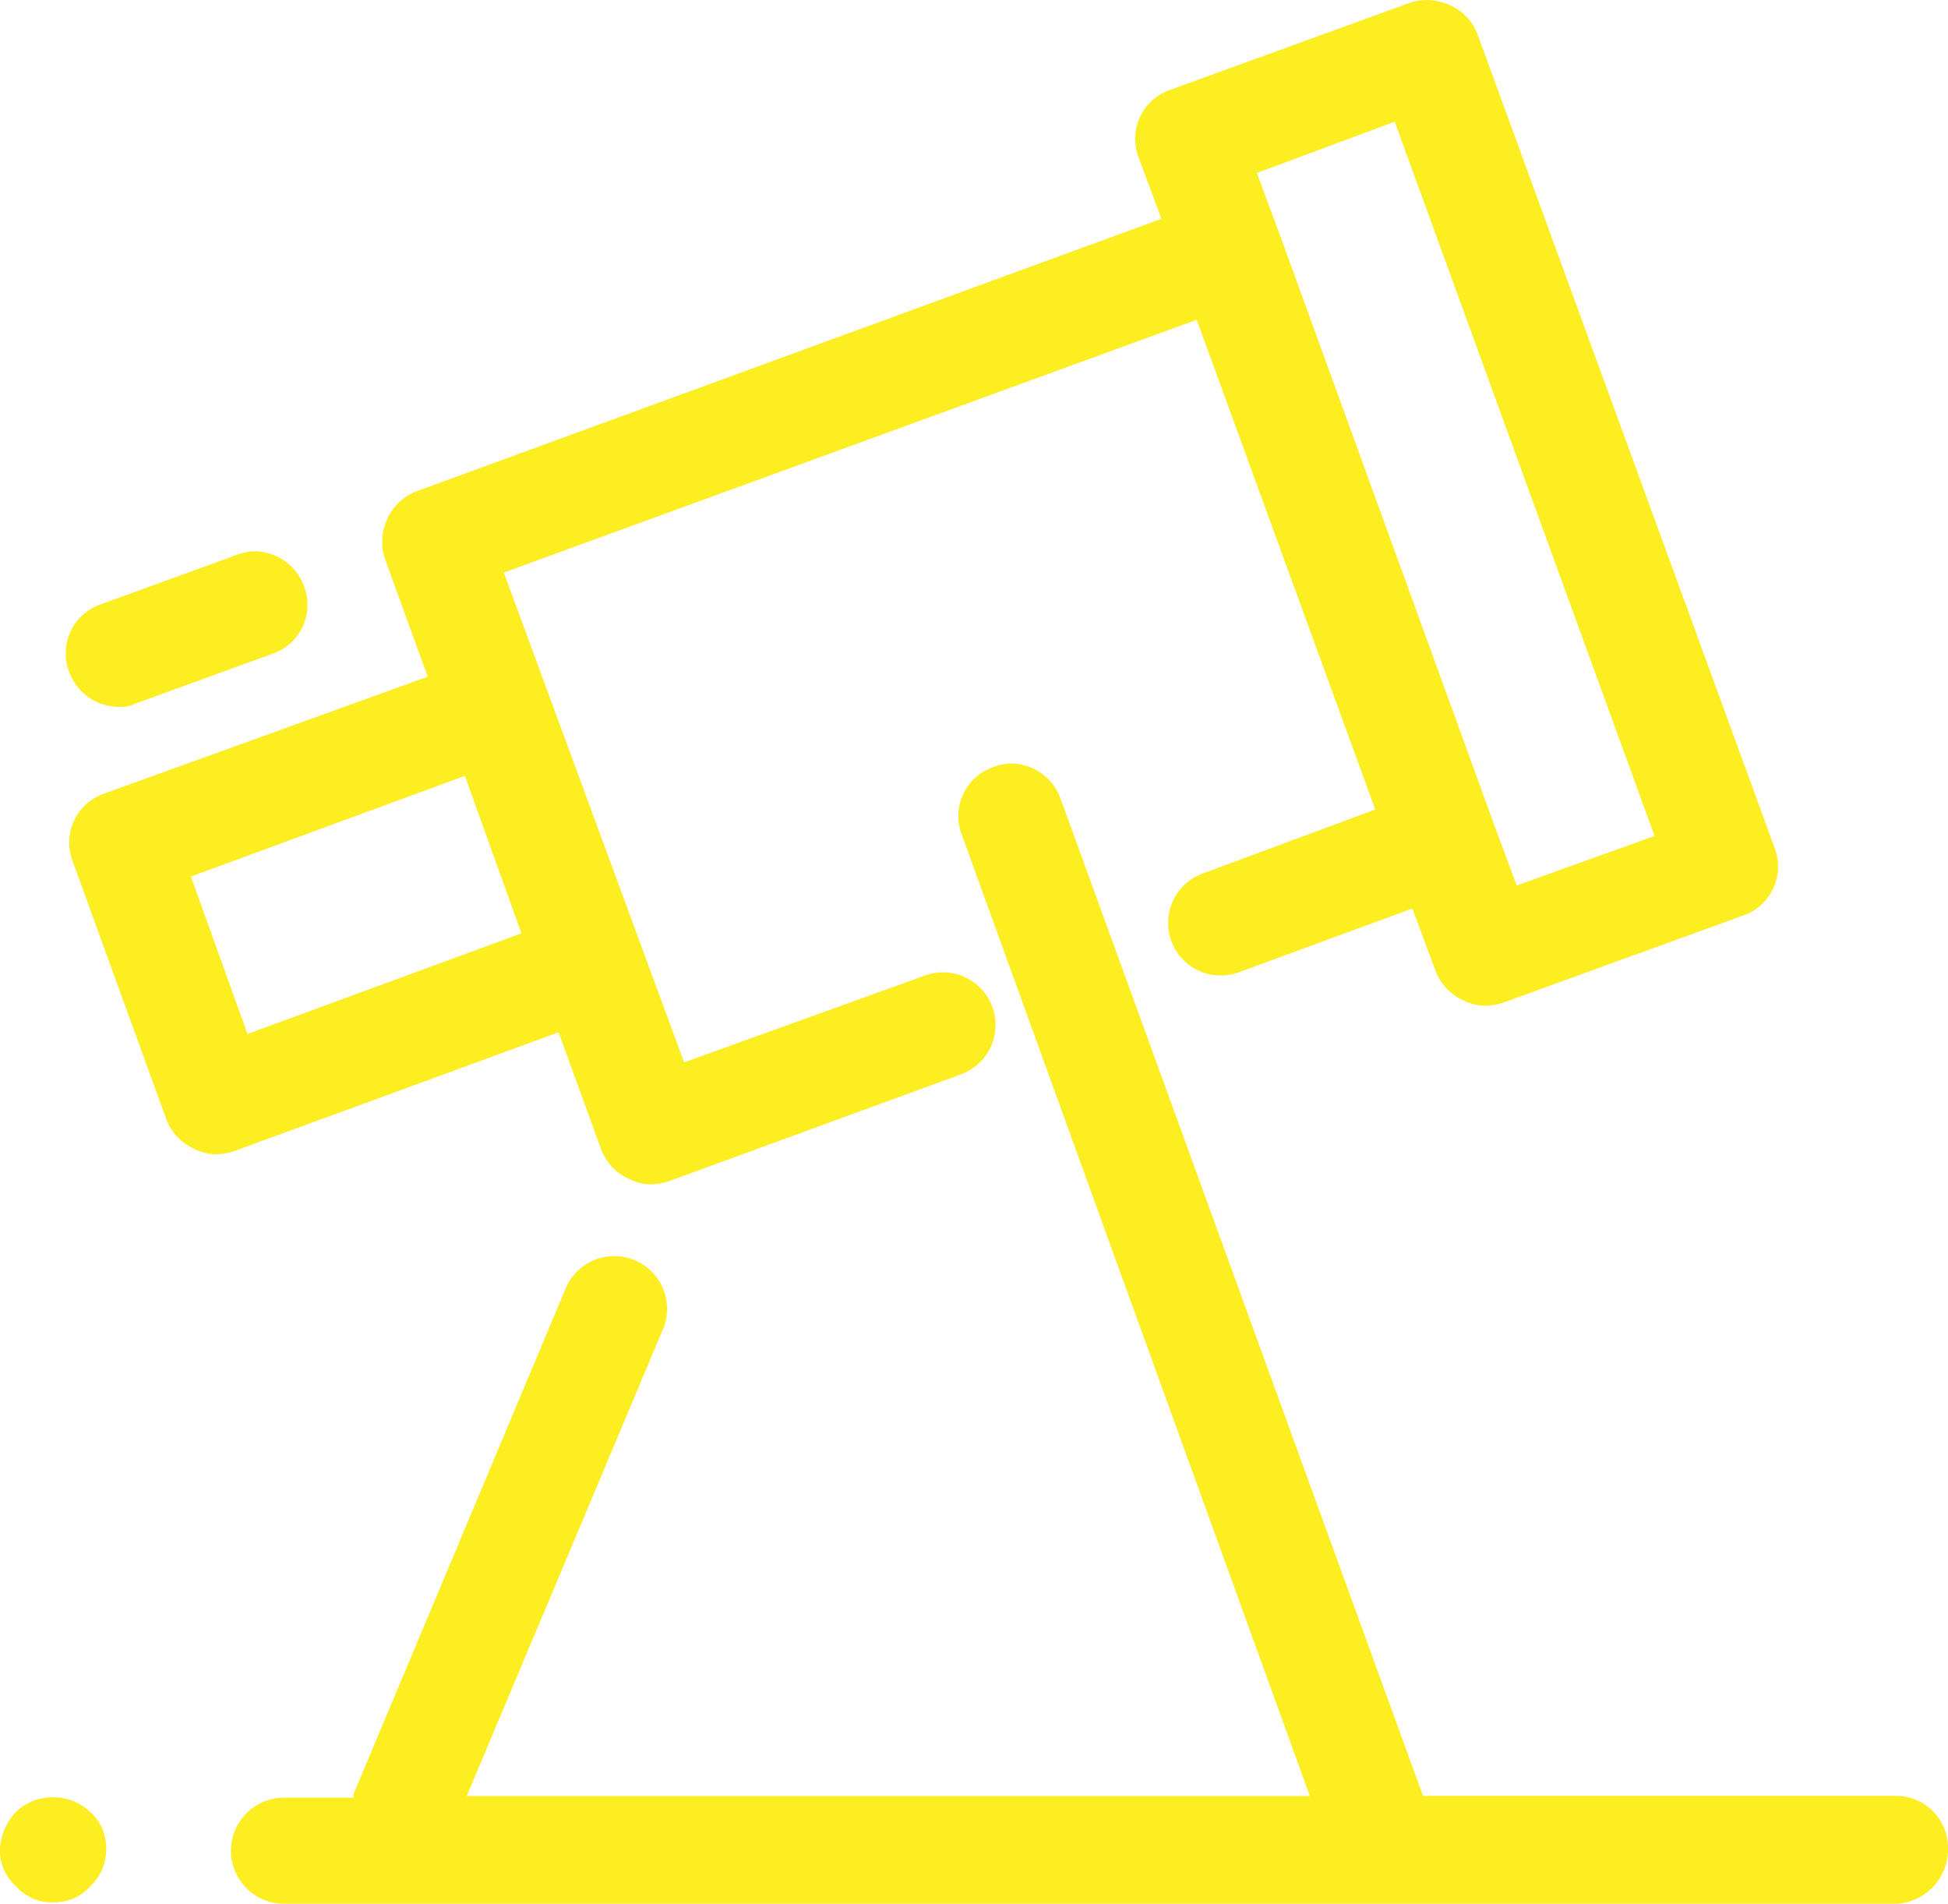 <svg xmlns="http://www.w3.org/2000/svg" width="73.009" height="71.34" viewBox="0 0 73.009 71.34">
  <path id="contact-icon-23" d="M55.489,13.424a1.877,1.877,0,0,0-.787.115l-8.944,3.247A1.939,1.939,0,0,0,44.567,19.3l.86,2.319-27.892,10.2a1.965,1.965,0,0,0-1.126,1.061,2.01,2.01,0,0,0-.067,1.523l1.59,4.372L5.81,43.154a1.939,1.939,0,0,0-1.193,2.517l3.512,9.673a1.965,1.965,0,0,0,1.06,1.127,1.83,1.83,0,0,0,.86.2,2.353,2.353,0,0,0,.663-.132L22.836,52.1l1.59,4.372a1.963,1.963,0,0,0,1.06,1.126,1.836,1.836,0,0,0,.862.2,2.356,2.356,0,0,0,.663-.133l10.864-3.975a1.97,1.97,0,1,0-1.325-3.71l-9.01,3.247L20.782,34.873,46.752,25.4l6.691,18.351-6.426,2.386a1.97,1.97,0,1,0,1.325,3.71l6.493-2.385.86,2.319a1.963,1.963,0,0,0,1.06,1.126,1.836,1.836,0,0,0,.862.2,2.355,2.355,0,0,0,.663-.133l8.944-3.247a1.939,1.939,0,0,0,1.193-2.517L57.287,14.732a1.965,1.965,0,0,0-1.06-1.127A2.243,2.243,0,0,0,55.489,13.424Zm-1.316,4.555,9.738,26.765L58.744,46.6l-.86-2.319L49.867,22.218,49.005,19.9Zm-42.639,16.1a1.824,1.824,0,0,0-.756.131l-5.1,1.854a1.939,1.939,0,0,0-1.192,2.518,1.992,1.992,0,0,0,1.854,1.325A1.312,1.312,0,0,0,7,39.774l5.1-1.854A1.939,1.939,0,0,0,13.3,35.4,1.991,1.991,0,0,0,11.534,34.079ZM39.89,42.03a1.83,1.83,0,0,0-.757.131,1.938,1.938,0,0,0-1.192,2.517L50.993,80.718h-31.6l7.354-17.491A1.975,1.975,0,1,0,23.1,61.7l-7.95,18.947v.132H12.5a1.988,1.988,0,0,0,0,3.975H72.988a2.041,2.041,0,0,0,1.922-2.054,1.952,1.952,0,0,0-1.988-1.988H55.233L41.651,43.352A1.991,1.991,0,0,0,39.89,42.03Zm-20.567.462,2.121,5.9L11.176,52.164l-2.121-5.9ZM3.888,80.767a1.966,1.966,0,0,0-1.391.547,2.208,2.208,0,0,0-.6,1.391A1.8,1.8,0,0,0,2.5,84.1a1.8,1.8,0,0,0,1.391.6,1.8,1.8,0,0,0,1.391-.6,1.907,1.907,0,0,0,.6-1.391,1.8,1.8,0,0,0-.6-1.391A1.966,1.966,0,0,0,3.888,80.767Z" transform="translate(-1.9 -13.419)" fill="#fcee21"/>
</svg>

